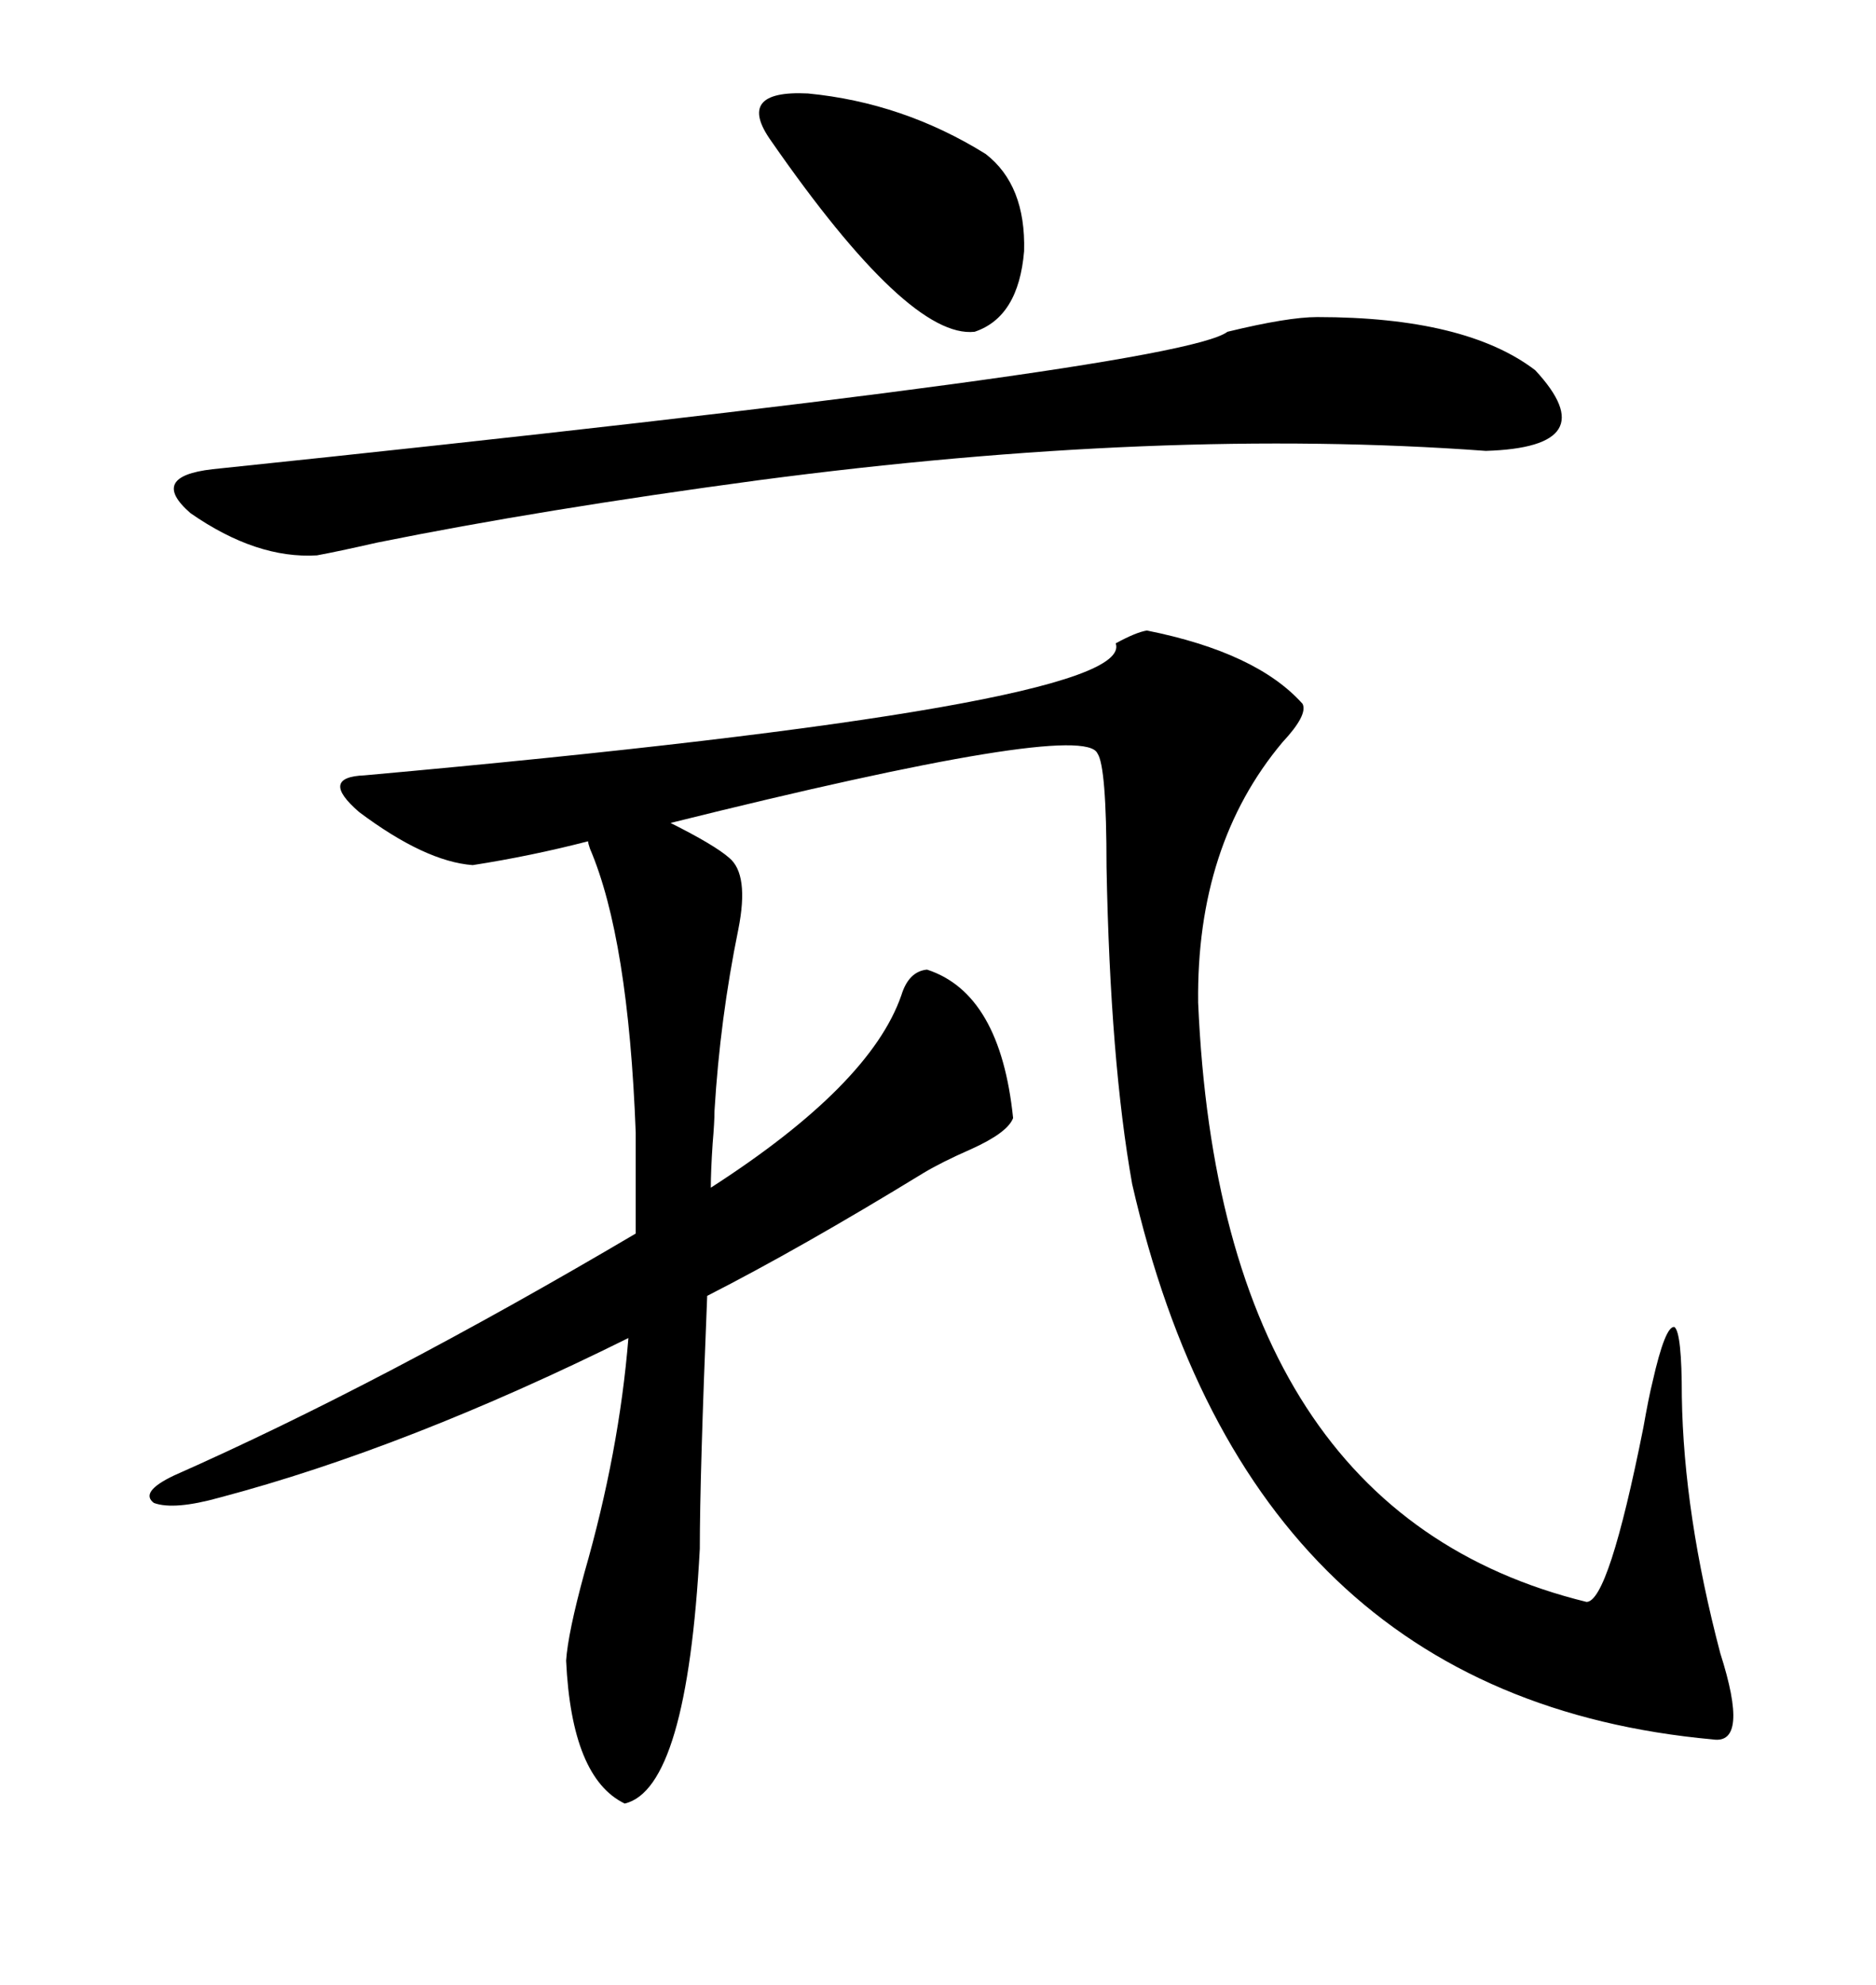 <svg xmlns="http://www.w3.org/2000/svg" xmlns:xlink="http://www.w3.org/1999/xlink" width="300" height="317.285"><path d="M148.24 154.98L148.24 154.98Q159.96 158.79 162.01 178.71L162.01 178.71Q161.13 181.05 155.27 183.69L155.27 183.69Q150.59 185.74 147.66 187.50L147.66 187.50Q128.03 199.51 113.09 207.13L113.09 207.13Q111.91 235.84 111.91 247.56L111.91 247.56Q109.86 285.94 99.90 288.28L99.90 288.28Q91.41 284.18 90.53 265.43L90.53 265.43Q90.82 261.04 93.46 251.37L93.46 251.37Q99.02 232.03 100.49 213.87L100.49 213.87Q65.04 231.45 35.16 239.36L35.16 239.36Q27.83 241.41 24.61 240.23L24.61 240.23Q22.27 238.48 27.83 235.84L27.83 235.84Q60.94 221.19 101.66 197.17L101.66 197.17L101.66 181.05Q100.49 150 94.34 135.64L94.34 135.64Q94.04 134.77 94.04 134.47L94.04 134.47Q84.96 136.82 75.59 138.28L75.59 138.28Q67.97 137.70 57.42 129.79L57.42 129.79Q50.98 124.22 58.30 123.93L58.30 123.93Q181.93 112.79 178.42 102.83L178.42 102.83Q181.64 101.07 183.40 100.78L183.40 100.78Q200.98 104.30 208.30 112.50L208.30 112.50Q209.18 114.26 205.08 118.65L205.08 118.65Q191.31 135.06 191.60 160.25L191.60 160.25Q195.12 241.70 253.71 256.05L253.71 256.05Q257.23 256.05 262.79 228.22L262.79 228.22Q263.67 223.24 264.26 220.90L264.26 220.90Q266.31 211.82 267.77 212.11L267.77 212.11Q268.95 212.99 268.95 223.24L268.95 223.24Q269.24 241.99 275.10 264.26L275.10 264.26Q279.79 278.91 273.93 278.03L273.93 278.03Q199.80 271.29 181.05 189.26L181.05 189.26Q177.54 169.63 176.95 138.57L176.95 138.57Q176.95 122.46 175.49 120.41L175.49 120.41Q173.14 115.14 107.23 131.54L107.23 131.54Q114.26 135.06 116.60 137.11L116.60 137.11Q119.82 139.75 118.07 148.54L118.07 148.54Q115.14 162.89 114.26 177.54L114.26 177.54Q114.26 179.30 113.96 182.81L113.96 182.81Q113.67 187.21 113.67 189.84L113.67 189.84Q139.16 173.44 144.14 159.08L144.14 159.08Q145.31 155.27 148.24 154.98ZM210.64 50.68L210.64 50.68Q234.38 50.68 245.51 59.18L245.51 59.18Q256.93 71.48 237.60 72.07L237.60 72.07Q185.74 68.26 121.29 76.76L121.29 76.76Q86.43 81.45 60.35 86.72L60.35 86.72Q53.91 88.18 50.68 88.77L50.68 88.77Q41.02 89.36 30.47 82.03L30.47 82.03Q23.73 76.17 33.98 75L33.98 75Q188.67 58.89 196.29 53.03L196.29 53.03Q205.96 50.68 210.64 50.68ZM123.34 22.56L123.34 22.56Q117.48 14.36 129.20 14.94L129.20 14.94Q144.43 16.41 157.62 24.61L157.62 24.61Q164.06 29.59 163.77 40.14L163.77 40.14Q162.89 50.68 155.86 53.03L155.86 53.03Q145.31 54.20 123.34 22.56Z"/></svg>
